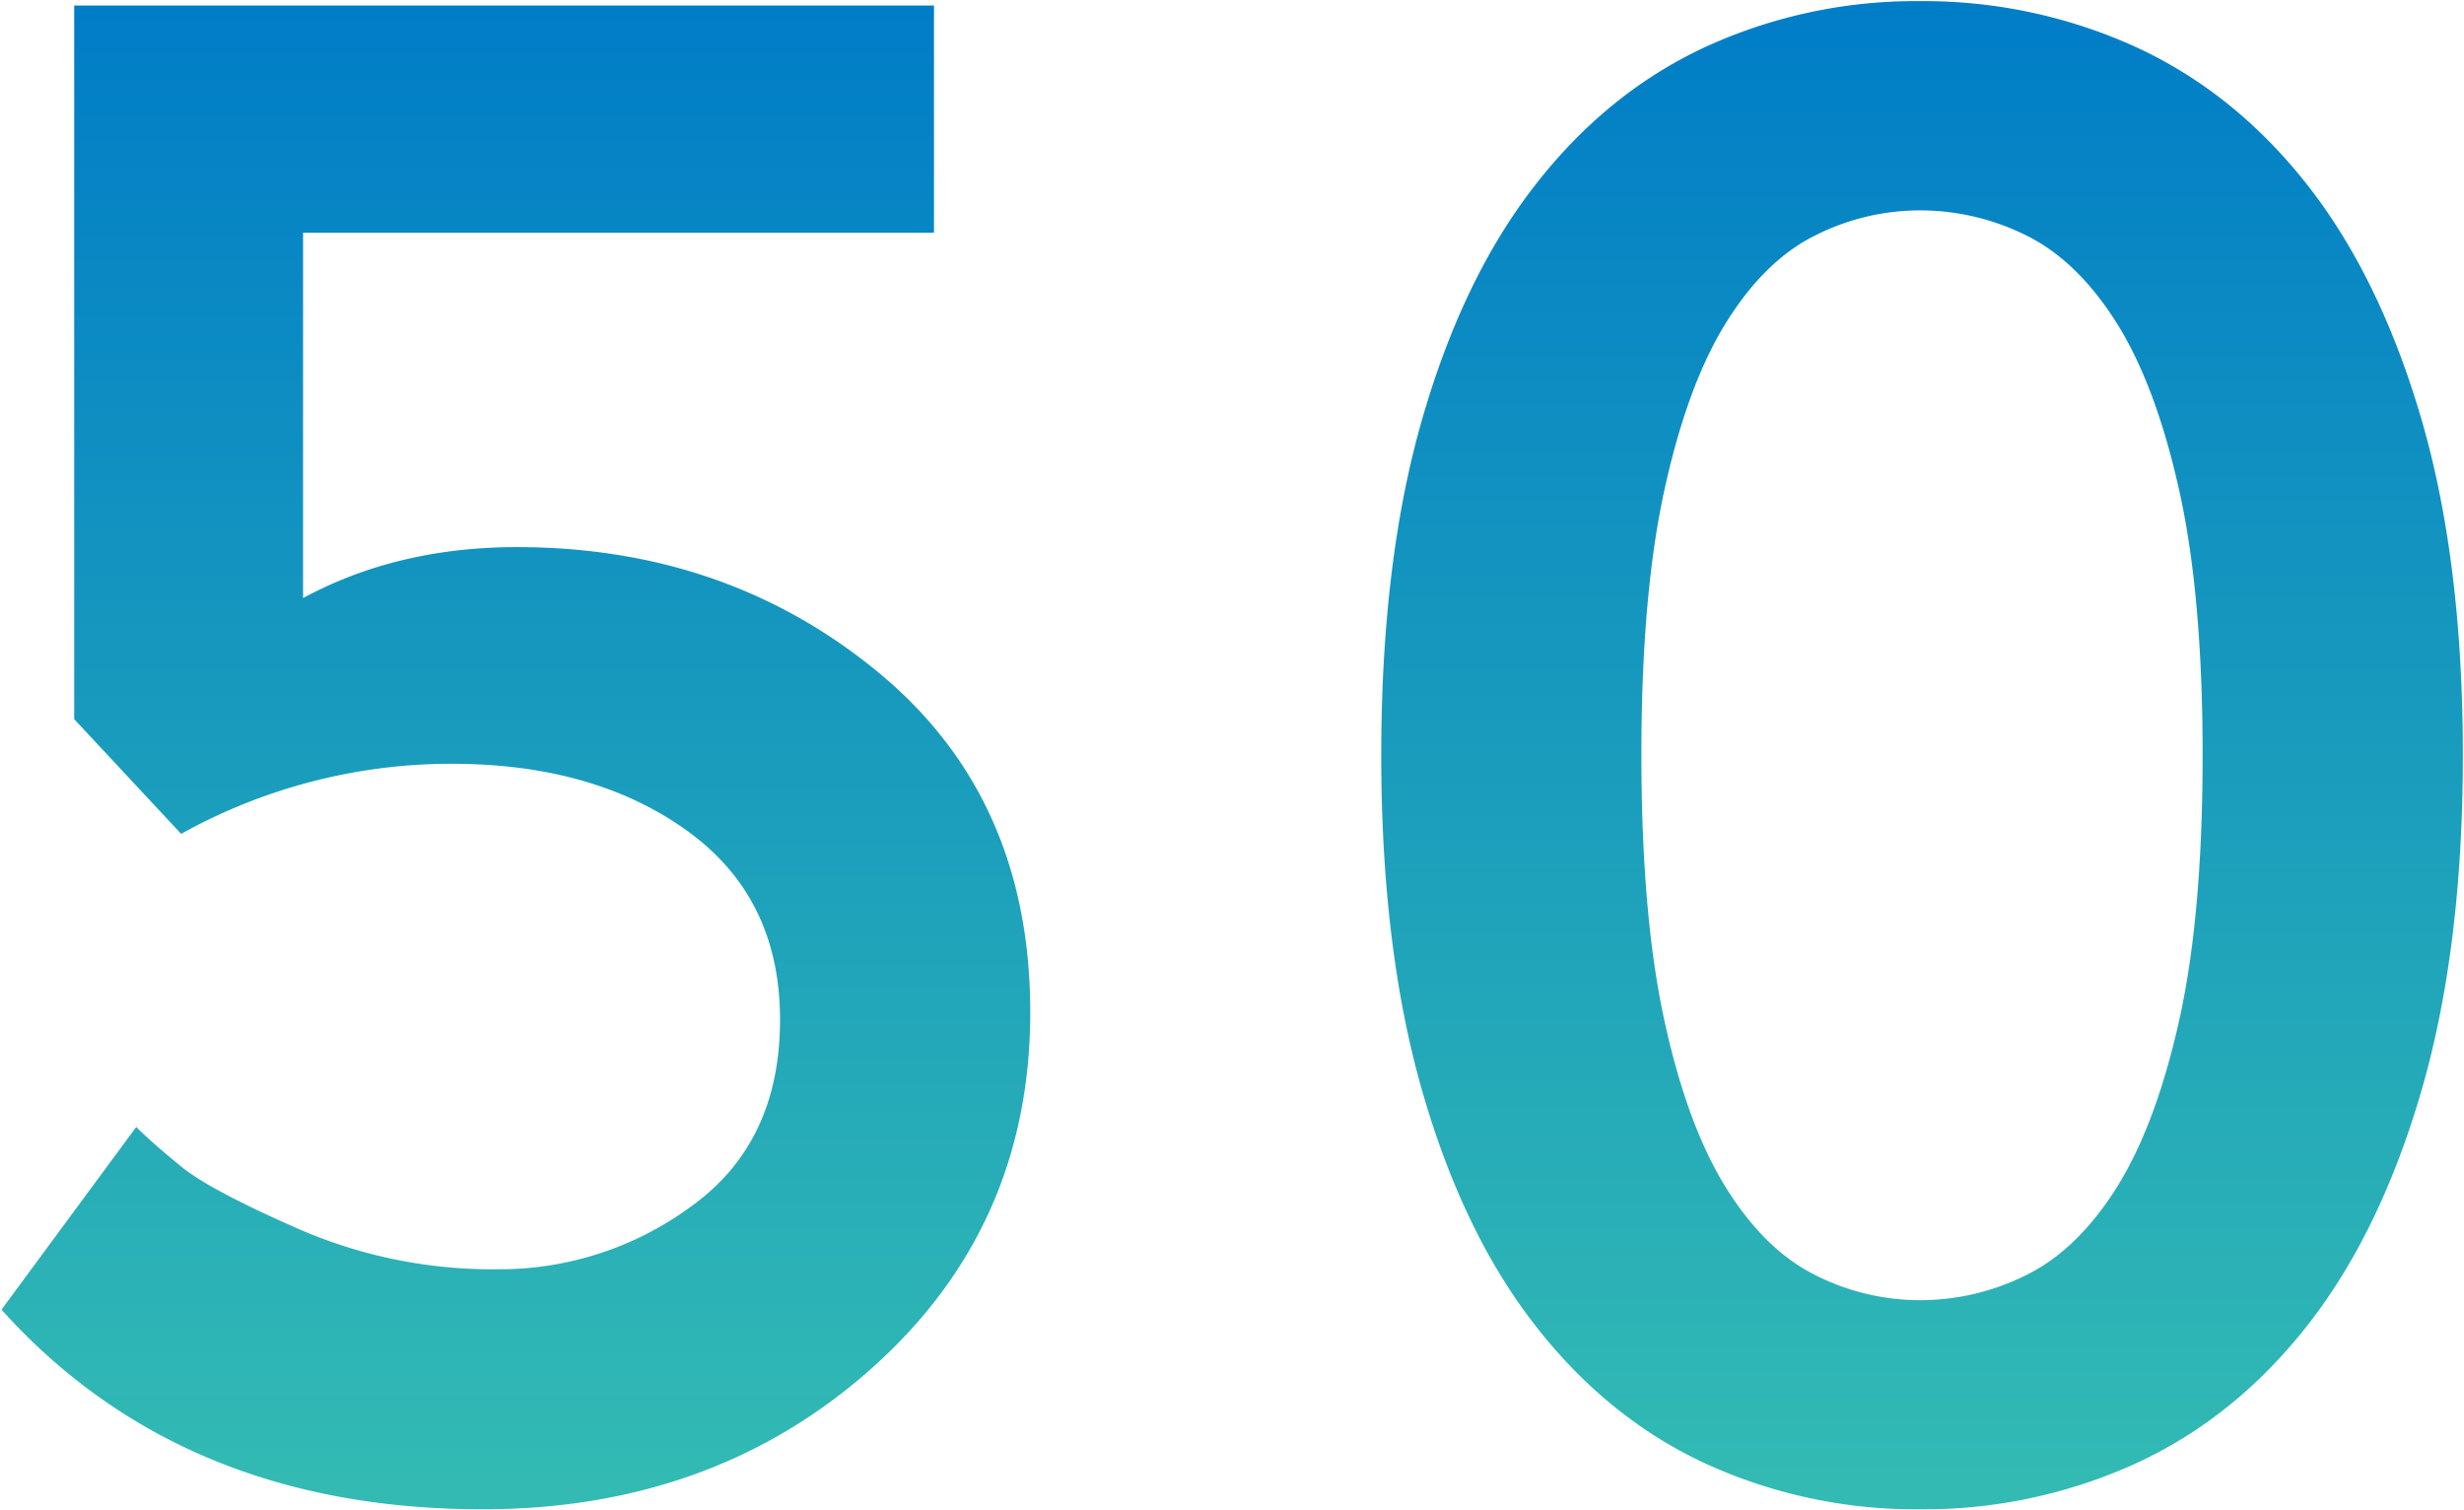 <svg xmlns="http://www.w3.org/2000/svg" xmlns:xlink="http://www.w3.org/1999/xlink" width="534.544" height="327.666" viewBox="0 0 534.544 327.666">
  <defs>
    <linearGradient id="linear-gradient" x1="0.5" x2="0.5" y2="1" gradientUnits="objectBoundingBox">
      <stop offset="0" stop-color="#007dc7"/>
      <stop offset="1" stop-color="#33bbb3"/>
    </linearGradient>
  </defs>
  <g id="Group_5883" data-name="Group 5883" transform="translate(-6406.878 -2709.006)">
    <path id="Path_11248" data-name="Path 11248" d="M827.931,351.839q0,41.825-8.97,72.725-8.965,30.856-24.785,51.009-15.836,20.152-37.412,30a110.961,110.961,0,0,1-46.6,9.852,109.41,109.41,0,0,1-46.368-9.852q-21.386-9.845-37.075-30-15.726-20.13-24.58-51.009-8.853-30.9-8.854-72.725,0-42.045,8.854-72.828t24.58-50.906q15.7-20.153,37.075-30a109.407,109.407,0,0,1,46.368-9.852,110.958,110.958,0,0,1,46.6,9.852q21.562,9.845,37.412,30,15.813,20.13,24.785,50.906T827.931,351.839Zm-56.455,0q0-34.755-5.1-57.543-5.088-22.817-13.6-36.311-8.546-13.5-19.6-18.926a51.707,51.707,0,0,0-23.022-5.418,50.544,50.544,0,0,0-22.685,5.418q-10.967,5.418-19.367,18.926T654.716,294.3q-5,22.8-4.992,57.543t4.992,57.557q4.956,22.8,13.391,36.3,8.413,13.5,19.367,18.927a50.374,50.374,0,0,0,22.685,5.433,51.533,51.533,0,0,0,23.022-5.433q11.057-5.418,19.6-18.927,8.5-13.5,13.6-36.3T771.475,351.839Z" transform="translate(6113.242 2521)" stroke="rgba(0,0,0,0)" stroke-width="0.5" fill="url(#linear-gradient)"/>
    <path id="Path_11247" data-name="Path 11247" d="M225.5-324.8v49.3H88.624v79.252q20.416-11.058,46.4-11.058,45.472,0,78.416,27.185T246.384-106.4q0,46.537-34.336,77.178T127.6,1.422q-65.424,0-104.4-43.312L52.432-81.516q3.712,3.686,9.976,8.755T88.16-59.169a105.361,105.361,0,0,0,42.688,8.524,70.171,70.171,0,0,0,42.224-13.823Q192.1-78.291,192.1-104.785t-20.184-41.008q-20.184-14.514-51.04-14.514a120.709,120.709,0,0,0-58.7,15.205l-23.2-24.881V-324.8Z" transform="translate(6384 3035)" stroke="rgba(0,0,0,0)" stroke-width="0.5" fill="url(#linear-gradient)"/>
  </g>
</svg>
